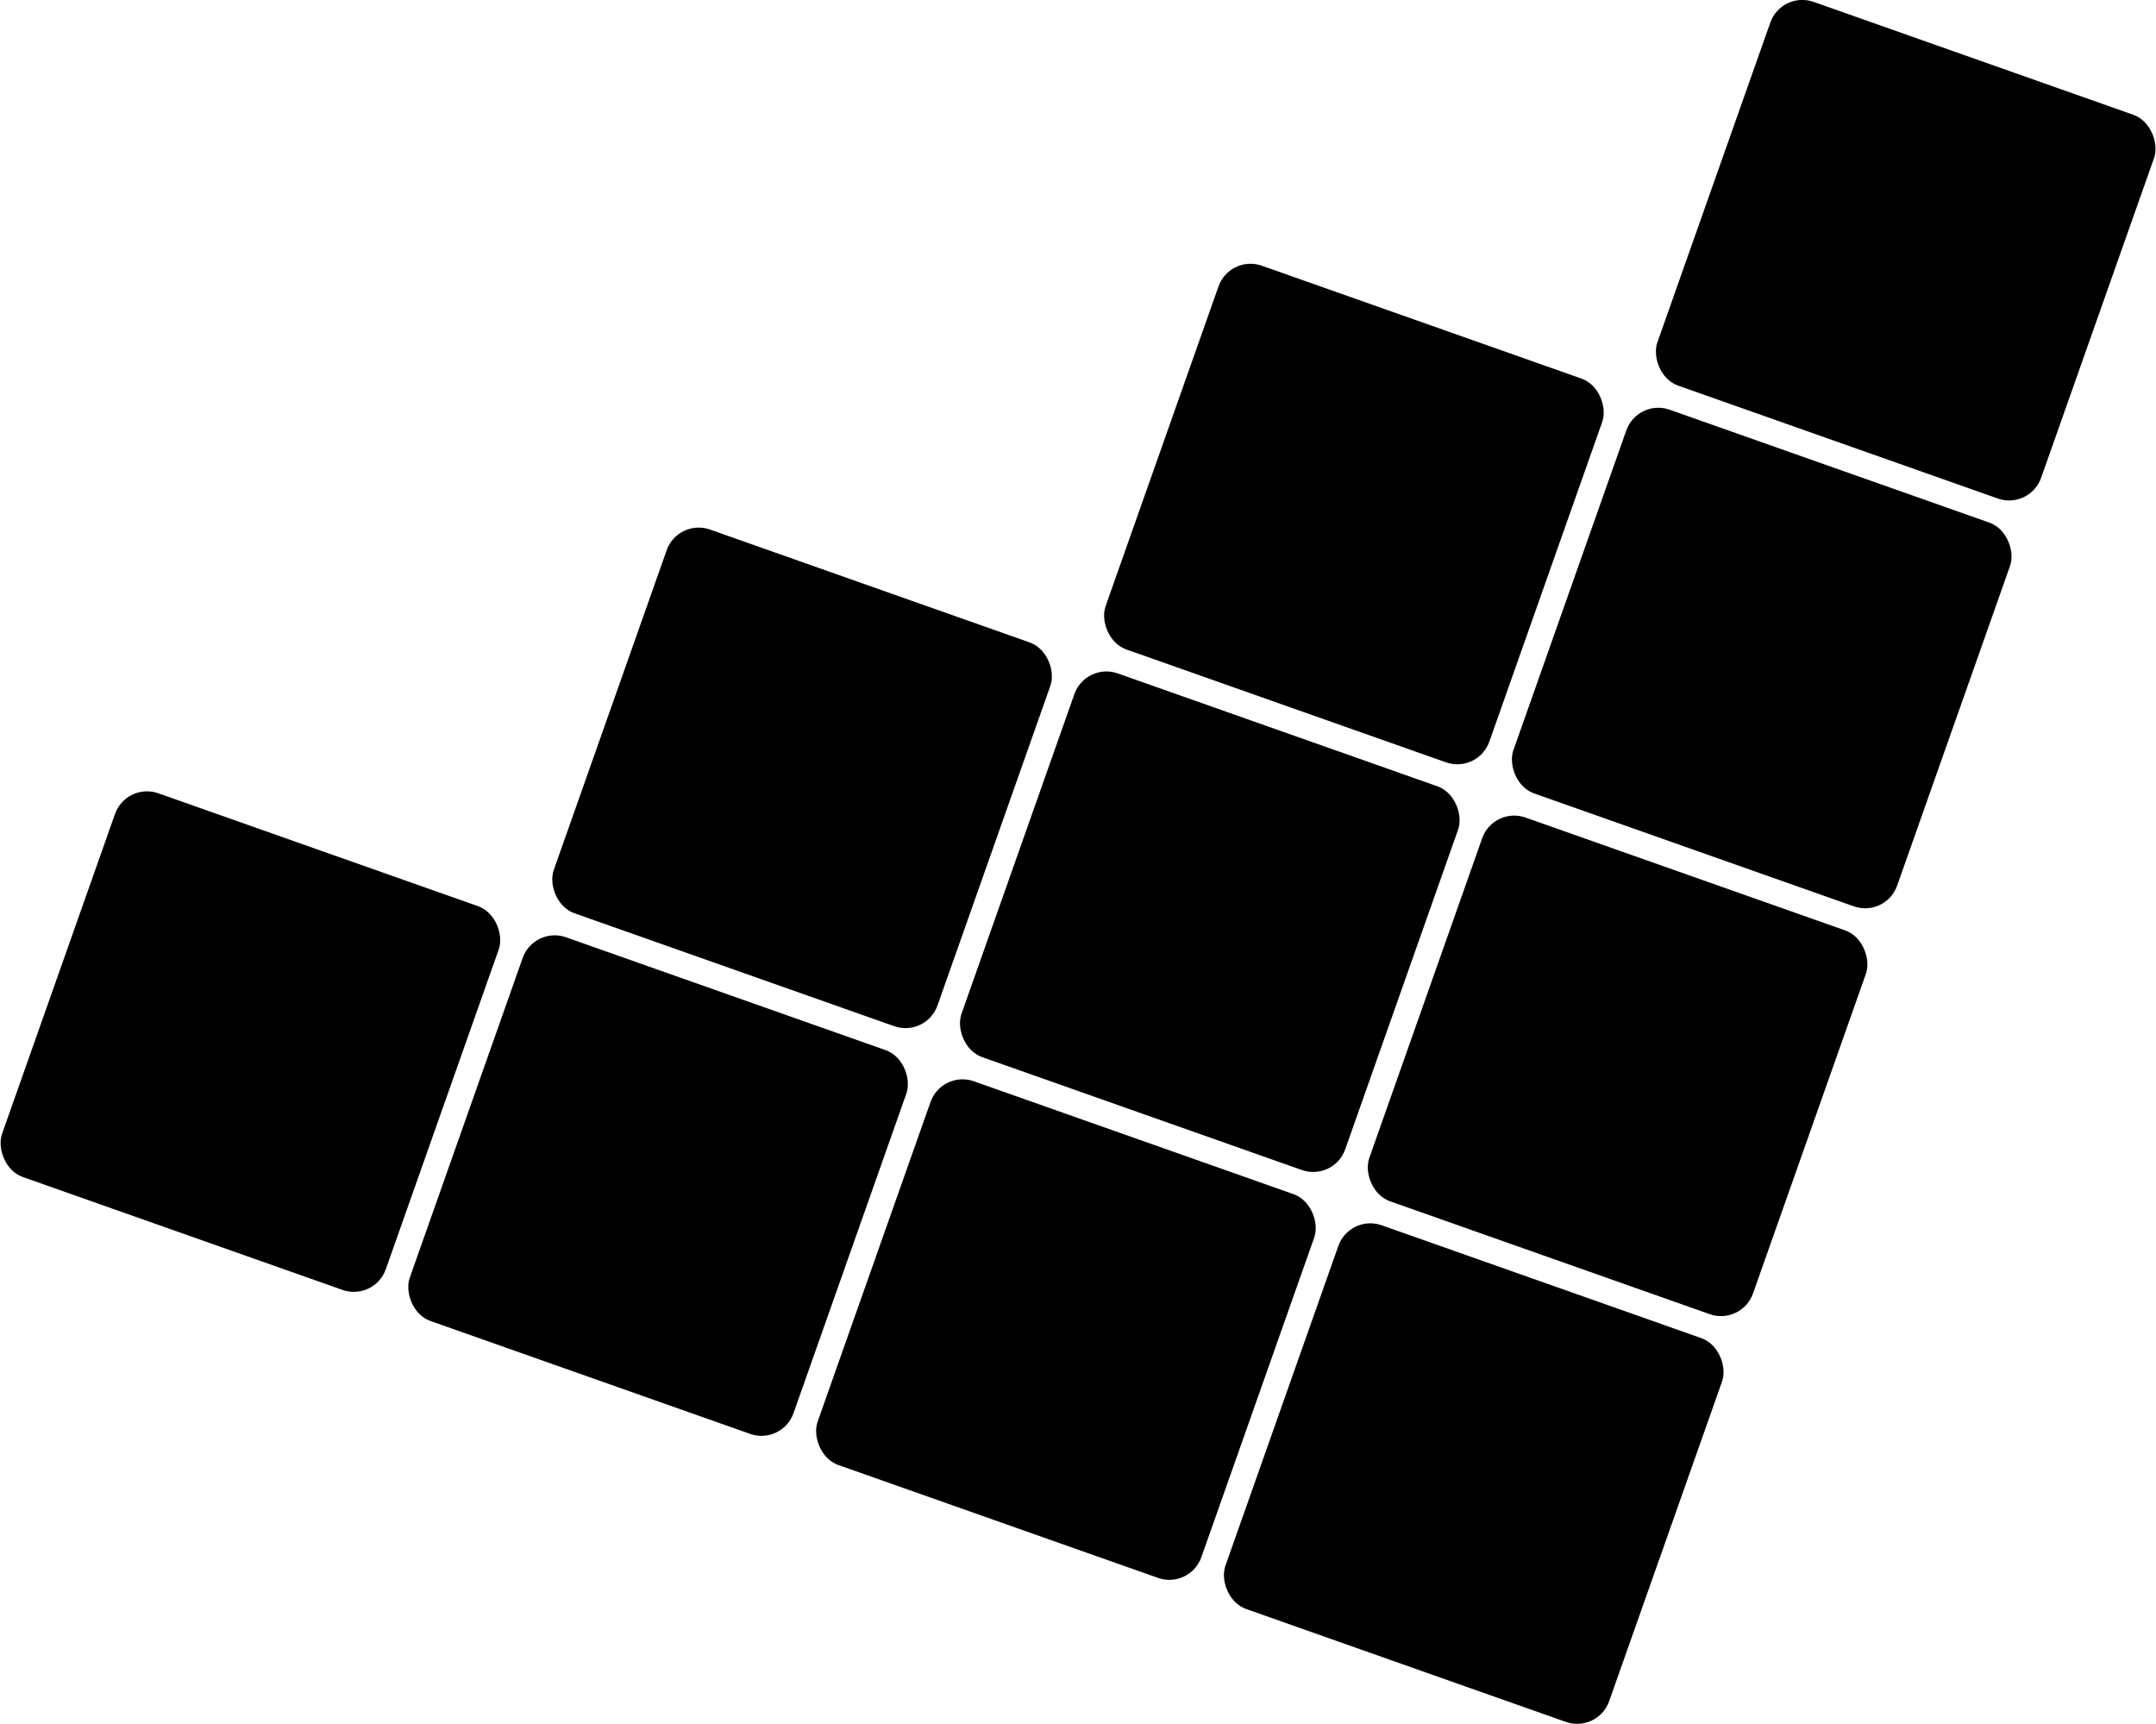 <?xml version="1.0" encoding="UTF-8"?><svg id="Layer_2" xmlns="http://www.w3.org/2000/svg" viewBox="0 0 158.78 126.96"><defs><style>.cls-1{fill:#000;stroke-width:0px;}</style></defs><g id="Symbol_B_W"><g id="Symbol_Group_"><rect class="cls-1" x="93.54" y="93.54" width="29.97" height="29.97" rx="2.5" ry="2.5" transform="translate(42.34 -29.95) rotate(19.45)"/><rect class="cls-1" x="63.51" y="82.93" width="29.97" height="29.97" rx="2.5" ry="2.5" transform="translate(37.09 -20.55) rotate(19.45)"/><rect class="cls-1" x="33.48" y="72.33" width="29.97" height="29.97" rx="2.5" ry="2.5" transform="translate(31.84 -11.16) rotate(19.45)"/><rect class="cls-1" x="3.45" y="61.72" width="29.97" height="29.97" rx="2.5" ry="2.5" transform="translate(26.6 -1.76) rotate(19.45)"/><rect class="cls-1" x="104.14" y="63.51" width="29.97" height="29.97" rx="2.5" ry="2.5" transform="translate(32.94 -35.19) rotate(19.45)"/><rect class="cls-1" x="74.11" y="52.9" width="29.97" height="29.97" rx="2.5" ry="2.5" transform="translate(27.69 -25.8) rotate(19.45)"/><rect class="cls-1" x="44.08" y="42.3" width="29.97" height="29.97" rx="2.5" ry="2.5" transform="translate(22.45 -16.4) rotate(19.45)"/><rect class="cls-1" x="114.75" y="33.48" width="29.97" height="29.97" rx="2.5" ry="2.5" transform="translate(23.55 -40.44) rotate(19.45)"/><rect class="cls-1" x="125.36" y="3.45" width="29.97" height="29.97" rx="2.5" ry="2.5" transform="translate(14.15 -45.69) rotate(19.45)"/><rect class="cls-1" x="84.72" y="22.87" width="29.97" height="29.97" rx="2.5" ry="2.5" transform="translate(18.3 -31.04) rotate(19.45)"/></g></g></svg>